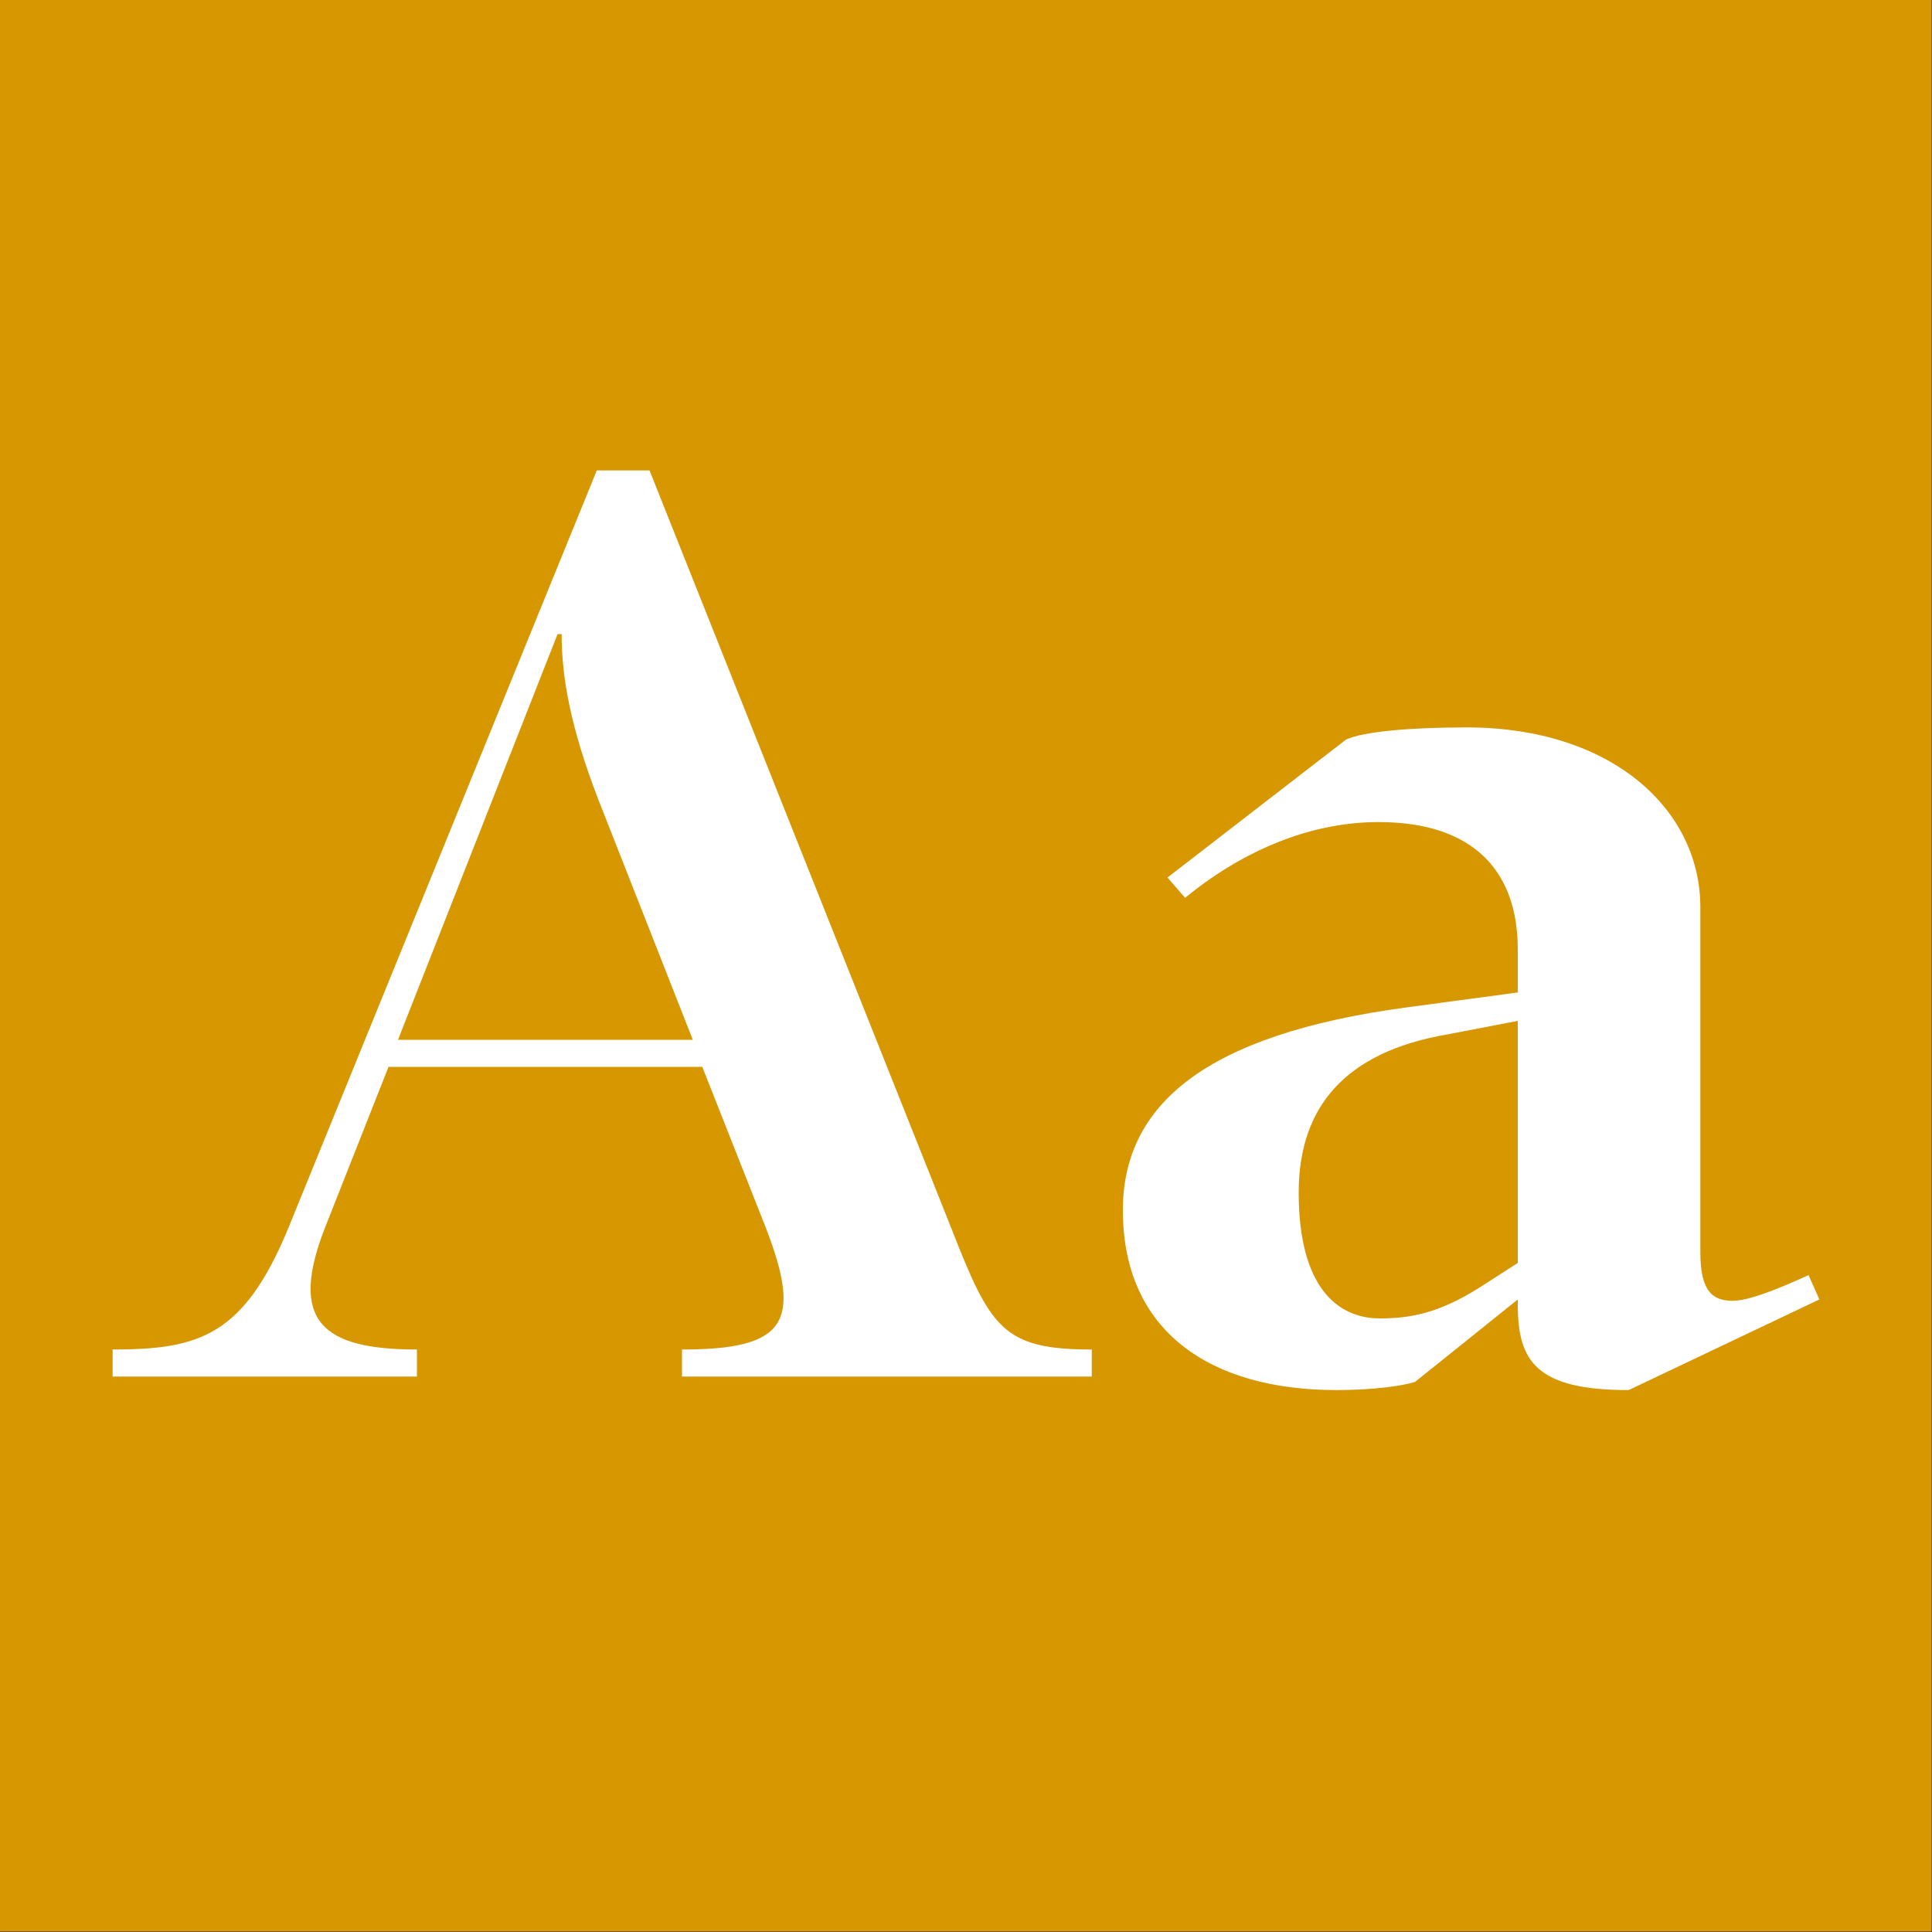 <?xml version="1.0" encoding="UTF-8" standalone="no"?>
<!DOCTYPE svg PUBLIC "-//W3C//DTD SVG 1.1//EN" "http://www.w3.org/Graphics/SVG/1.1/DTD/svg11.dtd">
<svg width="100%" height="100%" viewBox="0 0 400 400" version="1.1" xmlns="http://www.w3.org/2000/svg" xmlns:xlink="http://www.w3.org/1999/xlink" xml:space="preserve" xmlns:serif="http://www.serif.com/" style="fill-rule:evenodd;clip-rule:evenodd;stroke-linejoin:round;stroke-miterlimit:2;">
    <rect x="0" y="0" width="400" height="400" fill="#333333" stroke="none"/>
    <g id="Layer1">
        <g transform="matrix(0.959,7.69253e-17,7.69253e-17,0.645,5.755,1.935)">
            <rect x="-6" y="-3" width="417" height="620" style="fill:rgb(215,151,1);"/>
        </g>
        <g transform="matrix(1,0,0,1,-121.835,88.4)">
            <g transform="matrix(280,0,0,280,142.915,196.6)">
                <path d="M0.008,-0.02L0.008,-0L0.233,-0L0.233,-0.02C0.163,-0.02 0.138,-0.041 0.165,-0.11L0.212,-0.229L0.444,-0.229L0.491,-0.11C0.518,-0.04 0.506,-0.02 0.429,-0.02L0.429,-0L0.732,-0L0.732,-0.02C0.666,-0.02 0.657,-0.036 0.628,-0.11L0.405,-0.67L0.366,-0.67L0.138,-0.11C0.105,-0.03 0.072,-0.02 0.008,-0.02ZM0.219,-0.249L0.337,-0.549L0.34,-0.549C0.34,-0.516 0.347,-0.479 0.367,-0.427L0.437,-0.249L0.219,-0.249Z" style="fill:white;fill-rule:nonzero;"/>
            </g>
            <g transform="matrix(280,0,0,280,344.515,196.6)">
                <path d="M0.409,0.01L0.55,-0.057L0.542,-0.075C0.533,-0.071 0.501,-0.056 0.486,-0.056C0.471,-0.056 0.462,-0.063 0.462,-0.092L0.462,-0.347C0.462,-0.419 0.397,-0.48 0.289,-0.48C0.248,-0.48 0.213,-0.477 0.2,-0.471L0.068,-0.369L0.081,-0.354C0.12,-0.386 0.17,-0.41 0.224,-0.41C0.296,-0.41 0.327,-0.372 0.327,-0.316L0.327,-0.284L0.245,-0.273C0.096,-0.253 0.035,-0.201 0.035,-0.123C0.035,-0.033 0.1,0.01 0.193,0.01C0.22,0.01 0.241,0.007 0.251,0.004L0.327,-0.057L0.327,-0.053C0.327,-0.011 0.341,0.01 0.409,0.01ZM0.165,-0.136C0.165,-0.199 0.199,-0.24 0.275,-0.253L0.327,-0.263L0.327,-0.084L0.299,-0.066C0.269,-0.047 0.248,-0.043 0.225,-0.043C0.193,-0.043 0.165,-0.067 0.165,-0.136Z" style="fill:white;fill-rule:nonzero;"/>
            </g>
        </g>
    </g>
</svg>
